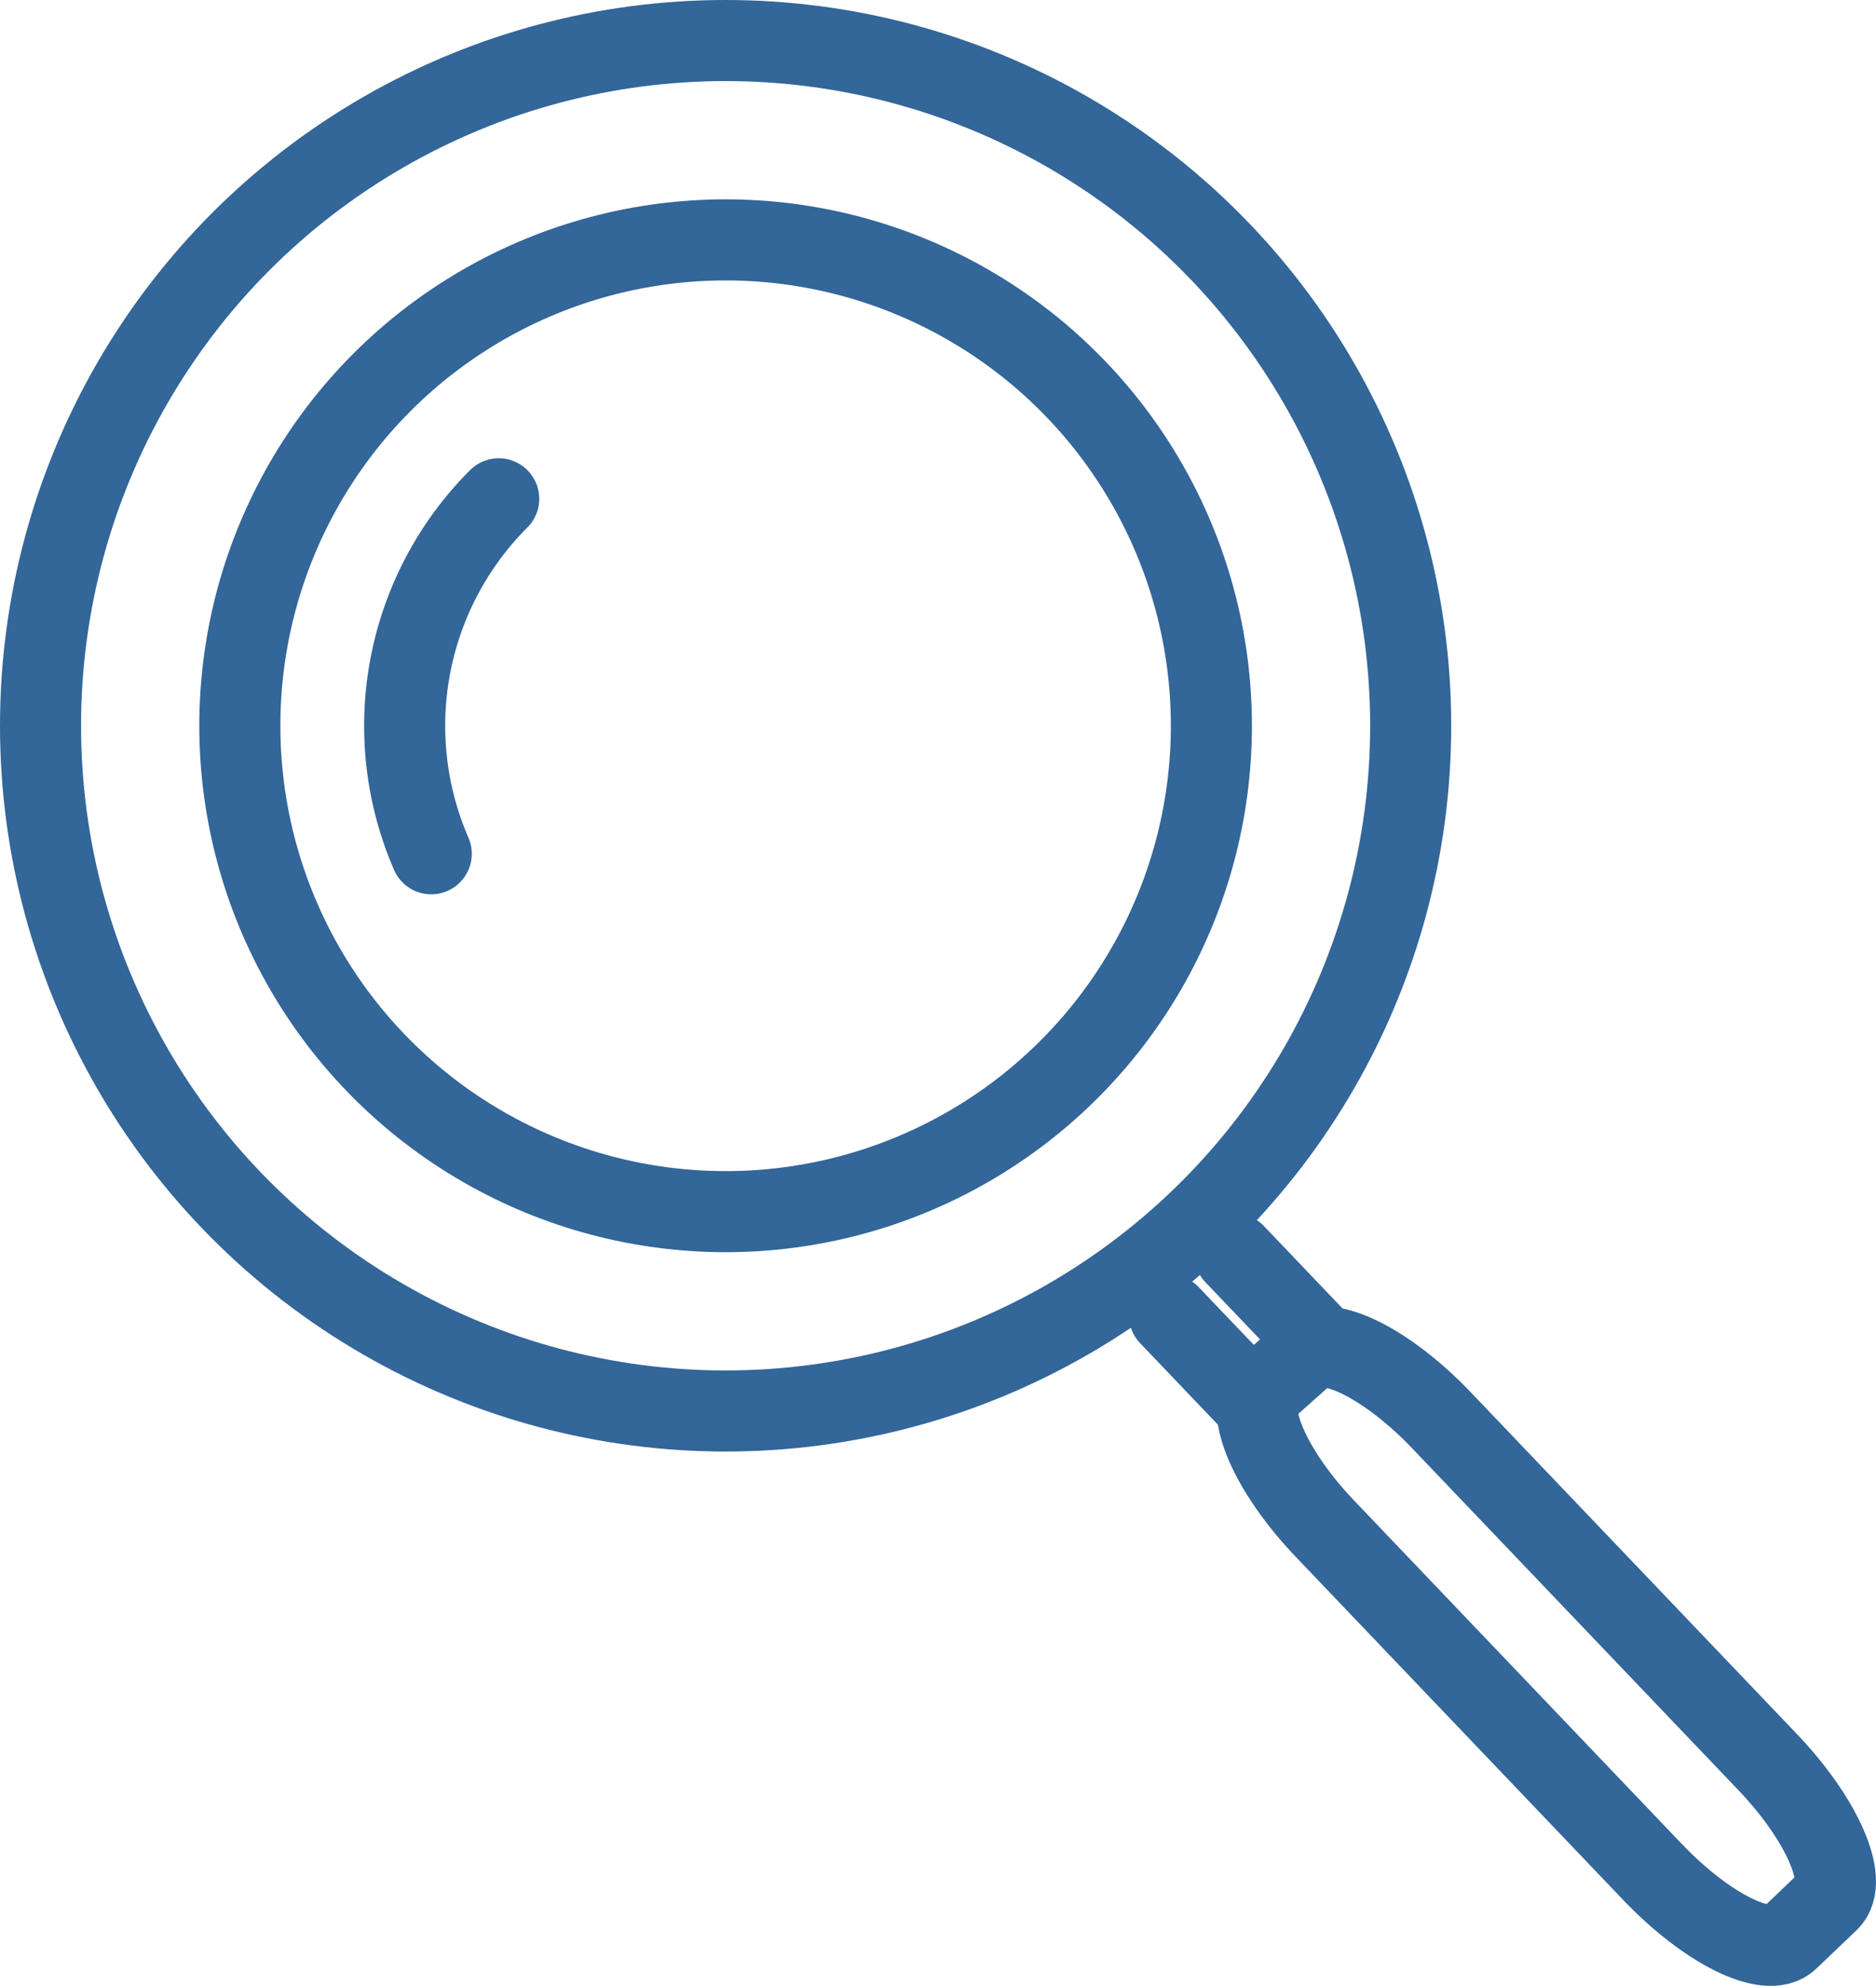 <?xml version="1.0" encoding="UTF-8"?> <svg xmlns="http://www.w3.org/2000/svg" viewBox="0 0 416.557 440.862"><g><g><circle cx="161.118" cy="161.118" r="152.118" style="fill: none;stroke: #369;stroke-linecap: round;stroke-linejoin: round;stroke-width: 18px"></circle><circle cx="161.118" cy="161.118" r="107.863" style="fill: none;stroke: #369;stroke-linecap: round;stroke-linejoin: round;stroke-width: 18px"></circle><path d="M129.024,217.87a71.278,71.278,0,0,1,14.98-78.798" transform="translate(-33.269 -28.337)" style="fill: none;stroke: #369;stroke-linecap: round;stroke-linejoin: round;stroke-width: 18px"></path></g><g><line x1="292.882" y1="298.038" x2="274.131" y2="278.393" style="fill: none;stroke: #369;stroke-linecap: round;stroke-linejoin: round;stroke-width: 18px"></line><line x1="278.426" y1="311.616" x2="259.663" y2="291.959" style="fill: none;stroke: #369;stroke-linecap: round;stroke-linejoin: round;stroke-width: 18px"></line><path d="M353.351,343.645l72.416,75.869c12.062,12.637,18.116,26.438,13.521,30.823l-8.921,8.515c-4.595,4.386-18.099-2.303-30.161-14.941l-72.711-76.177c-12.17-12.75-18.203-26.657-13.415-30.921l9.216-8.207C328.001,324.417,341.396,331.12,353.351,343.645Z" transform="translate(-33.269 -28.337)" style="fill: none;stroke: #369;stroke-linecap: round;stroke-linejoin: round;stroke-width: 18px"></path></g></g></svg> 